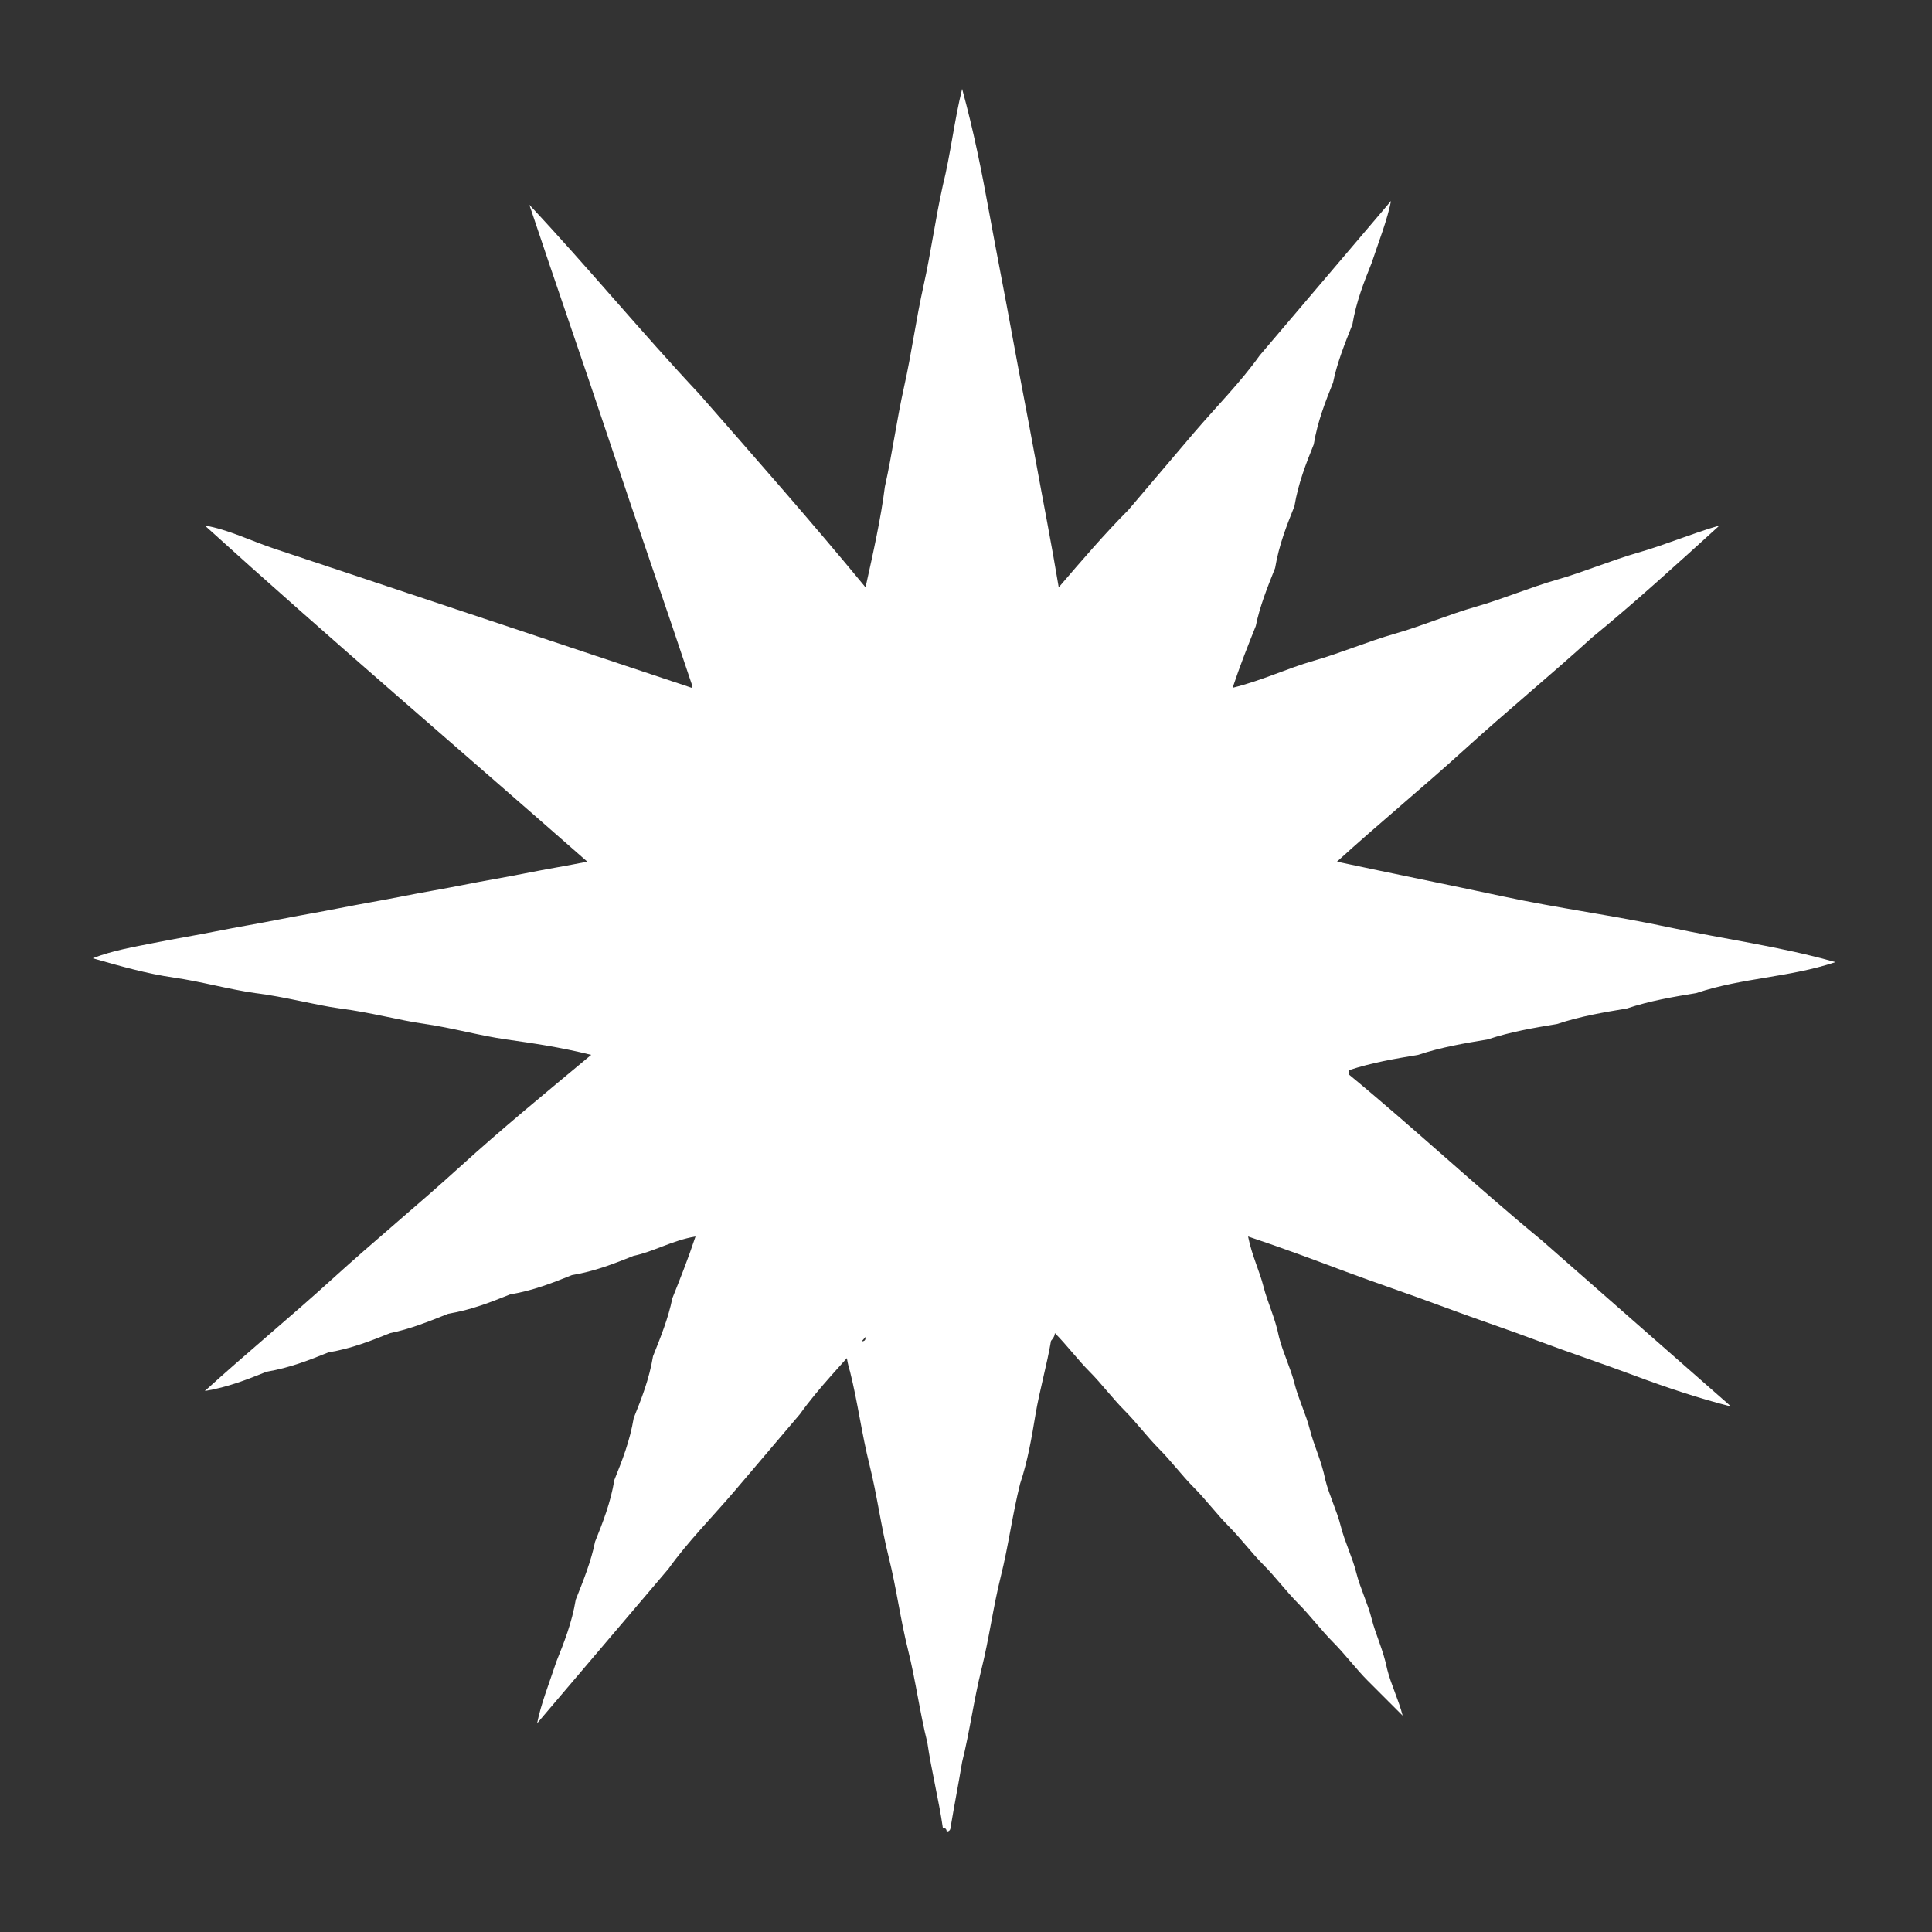<?xml version="1.0" encoding="utf-8"?>
<!-- Generator: Adobe Illustrator 27.0.0, SVG Export Plug-In . SVG Version: 6.00 Build 0)  -->
<svg version="1.1" id="Layer_1" xmlns="http://www.w3.org/2000/svg" xmlns:xlink="http://www.w3.org/1999/xlink" x="0px" y="0px"
	 viewBox="0 0 50 50" style="enable-background:new 0 0 50 50;" xml:space="preserve">
<rect x="0" y="0" width="50" height="50" fill="#333333" stroke="none"/>
<style type="text/css">
	.st0{fill:#FFFFFF;}
</style>
<path class="st0" d="M22.4,34.6c-0.6,0.7-1.2,1.3-1.7,2c-0.6,0.7-1.1,1.3-1.7,2c-0.6,0.7-1.2,1.3-1.7,2c-0.6,0.7-1.1,1.3-1.7,2
	c-0.6,0.7-1.1,1.3-1.7,2c0.1-0.5,0.3-1,0.5-1.6c0.2-0.5,0.4-1,0.5-1.6c0.2-0.5,0.4-1,0.5-1.5c0.2-0.5,0.4-1,0.5-1.6
	c0.2-0.5,0.4-1,0.5-1.6c0.2-0.5,0.4-1,0.5-1.6c0.2-0.5,0.4-1,0.5-1.5c0.2-0.5,0.4-1,0.6-1.6c-0.6,0.1-1.1,0.4-1.6,0.5
	c-0.5,0.2-1,0.4-1.6,0.5c-0.5,0.2-1,0.4-1.6,0.5c-0.5,0.2-1,0.4-1.6,0.5c-0.5,0.2-1,0.4-1.5,0.5c-0.5,0.2-1,0.4-1.6,0.5
	c-0.5,0.2-1,0.4-1.6,0.5c-0.5,0.2-1,0.4-1.6,0.5c1.1-1,2.2-1.9,3.3-2.9c1.1-1,2.2-1.9,3.3-2.9c1.1-1,2.2-1.9,3.4-2.9
	c-0.8-0.2-1.5-0.3-2.2-0.4c-0.7-0.1-1.4-0.3-2.1-0.4c-0.7-0.1-1.4-0.3-2.2-0.4c-0.7-0.1-1.4-0.3-2.2-0.4c-0.7-0.1-1.4-0.3-2.1-0.4
	c-0.7-0.1-1.4-0.3-2.1-0.5c0.5-0.2,1.1-0.3,1.6-0.4c0.5-0.1,1.1-0.2,1.6-0.3c0.5-0.1,1.1-0.2,1.6-0.3c0.5-0.1,1.1-0.2,1.6-0.3
	c0.5-0.1,1.1-0.2,1.6-0.3c0.5-0.1,1.1-0.2,1.6-0.3c0.5-0.1,1.1-0.2,1.6-0.3c0.5-0.1,1.1-0.2,1.6-0.3c-3.3-2.9-6.7-5.8-9.9-8.7
	c0.6,0.1,1.2,0.4,1.8,0.6c0.6,0.2,1.2,0.4,1.8,0.6c0.6,0.2,1.2,0.4,1.8,0.6c0.6,0.2,1.2,0.4,1.8,0.6c0.6,0.2,1.2,0.4,1.8,0.6
	c0.6,0.2,1.2,0.4,1.8,0.6c0.6,0.2,1.2,0.4,1.8,0.6c0,0,0,0,0-0.1c-0.7-2.1-1.4-4.1-2.1-6.2c-0.7-2.1-1.4-4.1-2.1-6.2
	c1.5,1.6,2.9,3.3,4.4,4.9c1.4,1.6,2.9,3.3,4.3,5c0.2-0.9,0.4-1.8,0.5-2.6c0.2-0.9,0.3-1.7,0.5-2.6c0.2-0.9,0.3-1.7,0.5-2.6
	c0.2-0.9,0.3-1.7,0.5-2.6c0.2-0.8,0.3-1.7,0.5-2.5c0.3,1.1,0.5,2.1,0.7,3.2c0.2,1.1,0.4,2.1,0.6,3.2c0.2,1.1,0.4,2.1,0.6,3.2
	c0.2,1.1,0.4,2.1,0.6,3.3c0.6-0.7,1.2-1.4,1.8-2c0.6-0.7,1.1-1.3,1.7-2c0.6-0.7,1.2-1.3,1.7-2c0.6-0.7,1.1-1.3,1.7-2
	c0.6-0.7,1.1-1.3,1.7-2c-0.1,0.5-0.3,1-0.5,1.6c-0.2,0.5-0.4,1-0.5,1.6c-0.2,0.5-0.4,1-0.5,1.5c-0.2,0.5-0.4,1-0.5,1.6
	c-0.2,0.5-0.4,1-0.5,1.6c-0.2,0.5-0.4,1-0.5,1.6c-0.2,0.5-0.4,1-0.5,1.5c-0.2,0.5-0.4,1-0.6,1.6c0.8-0.2,1.4-0.5,2.1-0.7
	c0.7-0.2,1.4-0.5,2.1-0.7c0.7-0.2,1.4-0.5,2.1-0.7c0.7-0.2,1.4-0.5,2.1-0.7c0.7-0.2,1.4-0.5,2.1-0.7c0.7-0.2,1.4-0.5,2.1-0.7
	c-1.1,1-2.2,2-3.3,2.9c-1.1,1-2.2,1.9-3.3,2.9c-1.1,1-2.2,1.9-3.3,2.9c1.4,0.3,2.9,0.6,4.3,0.9c1.4,0.3,2.9,0.5,4.3,0.8
	c1.4,0.3,2.9,0.5,4.3,0.9c-0.6,0.2-1.2,0.3-1.8,0.4c-0.6,0.1-1.2,0.2-1.8,0.4c-0.6,0.1-1.2,0.2-1.8,0.4c-0.6,0.1-1.2,0.2-1.8,0.4
	c-0.6,0.1-1.2,0.2-1.8,0.4c-0.6,0.1-1.2,0.2-1.8,0.4c-0.6,0.1-1.2,0.2-1.8,0.4c0,0,0,0,0,0.1c1.7,1.4,3.3,2.9,5,4.3
	c1.6,1.4,3.3,2.9,4.9,4.3c-0.8-0.2-1.7-0.5-2.5-0.8c-0.8-0.3-1.7-0.6-2.5-0.9c-0.8-0.3-1.7-0.6-2.5-0.9c-0.8-0.3-1.7-0.6-2.5-0.9
	c-0.8-0.3-1.6-0.6-2.5-0.9c0.1,0.5,0.3,0.9,0.4,1.3c0.1,0.4,0.3,0.8,0.4,1.3c0.1,0.4,0.3,0.8,0.4,1.2c0.1,0.4,0.3,0.8,0.4,1.2
	c0.1,0.4,0.3,0.8,0.4,1.3c0.1,0.4,0.3,0.8,0.4,1.2c0.1,0.4,0.3,0.8,0.4,1.2c0.1,0.4,0.3,0.8,0.4,1.2c0.1,0.4,0.3,0.8,0.4,1.3
	c0.1,0.4,0.3,0.8,0.4,1.2c-0.3-0.3-0.6-0.6-0.9-0.9c-0.3-0.3-0.6-0.7-0.9-1c-0.3-0.3-0.6-0.7-0.9-1c-0.3-0.3-0.6-0.7-0.9-1
	c-0.3-0.3-0.6-0.7-0.9-1c-0.3-0.3-0.6-0.7-0.9-1c-0.3-0.3-0.6-0.7-0.9-1c-0.3-0.3-0.6-0.7-0.9-1c-0.3-0.3-0.6-0.7-0.9-1
	c-0.3-0.3-0.6-0.7-0.9-1c0,0.1-0.1,0.2-0.1,0.2c-0.1,0.6-0.3,1.3-0.4,1.9c-0.1,0.6-0.2,1.2-0.4,1.8c-0.2,0.8-0.3,1.6-0.5,2.4
	c-0.2,0.8-0.3,1.6-0.5,2.4c-0.2,0.8-0.3,1.6-0.5,2.4c-0.1,0.6-0.2,1.1-0.3,1.7c0,0,0,0.1-0.1,0.1c0-0.1-0.1-0.1-0.1-0.1
	c-0.1-0.7-0.3-1.5-0.4-2.2c-0.2-0.8-0.3-1.6-0.5-2.4c-0.2-0.8-0.3-1.6-0.5-2.4c-0.2-0.8-0.3-1.6-0.5-2.4c-0.2-0.8-0.3-1.6-0.5-2.4
	c-0.1-0.3-0.1-0.6-0.2-0.9C22.4,34.8,22.4,34.7,22.4,34.6z"/>
</svg>
